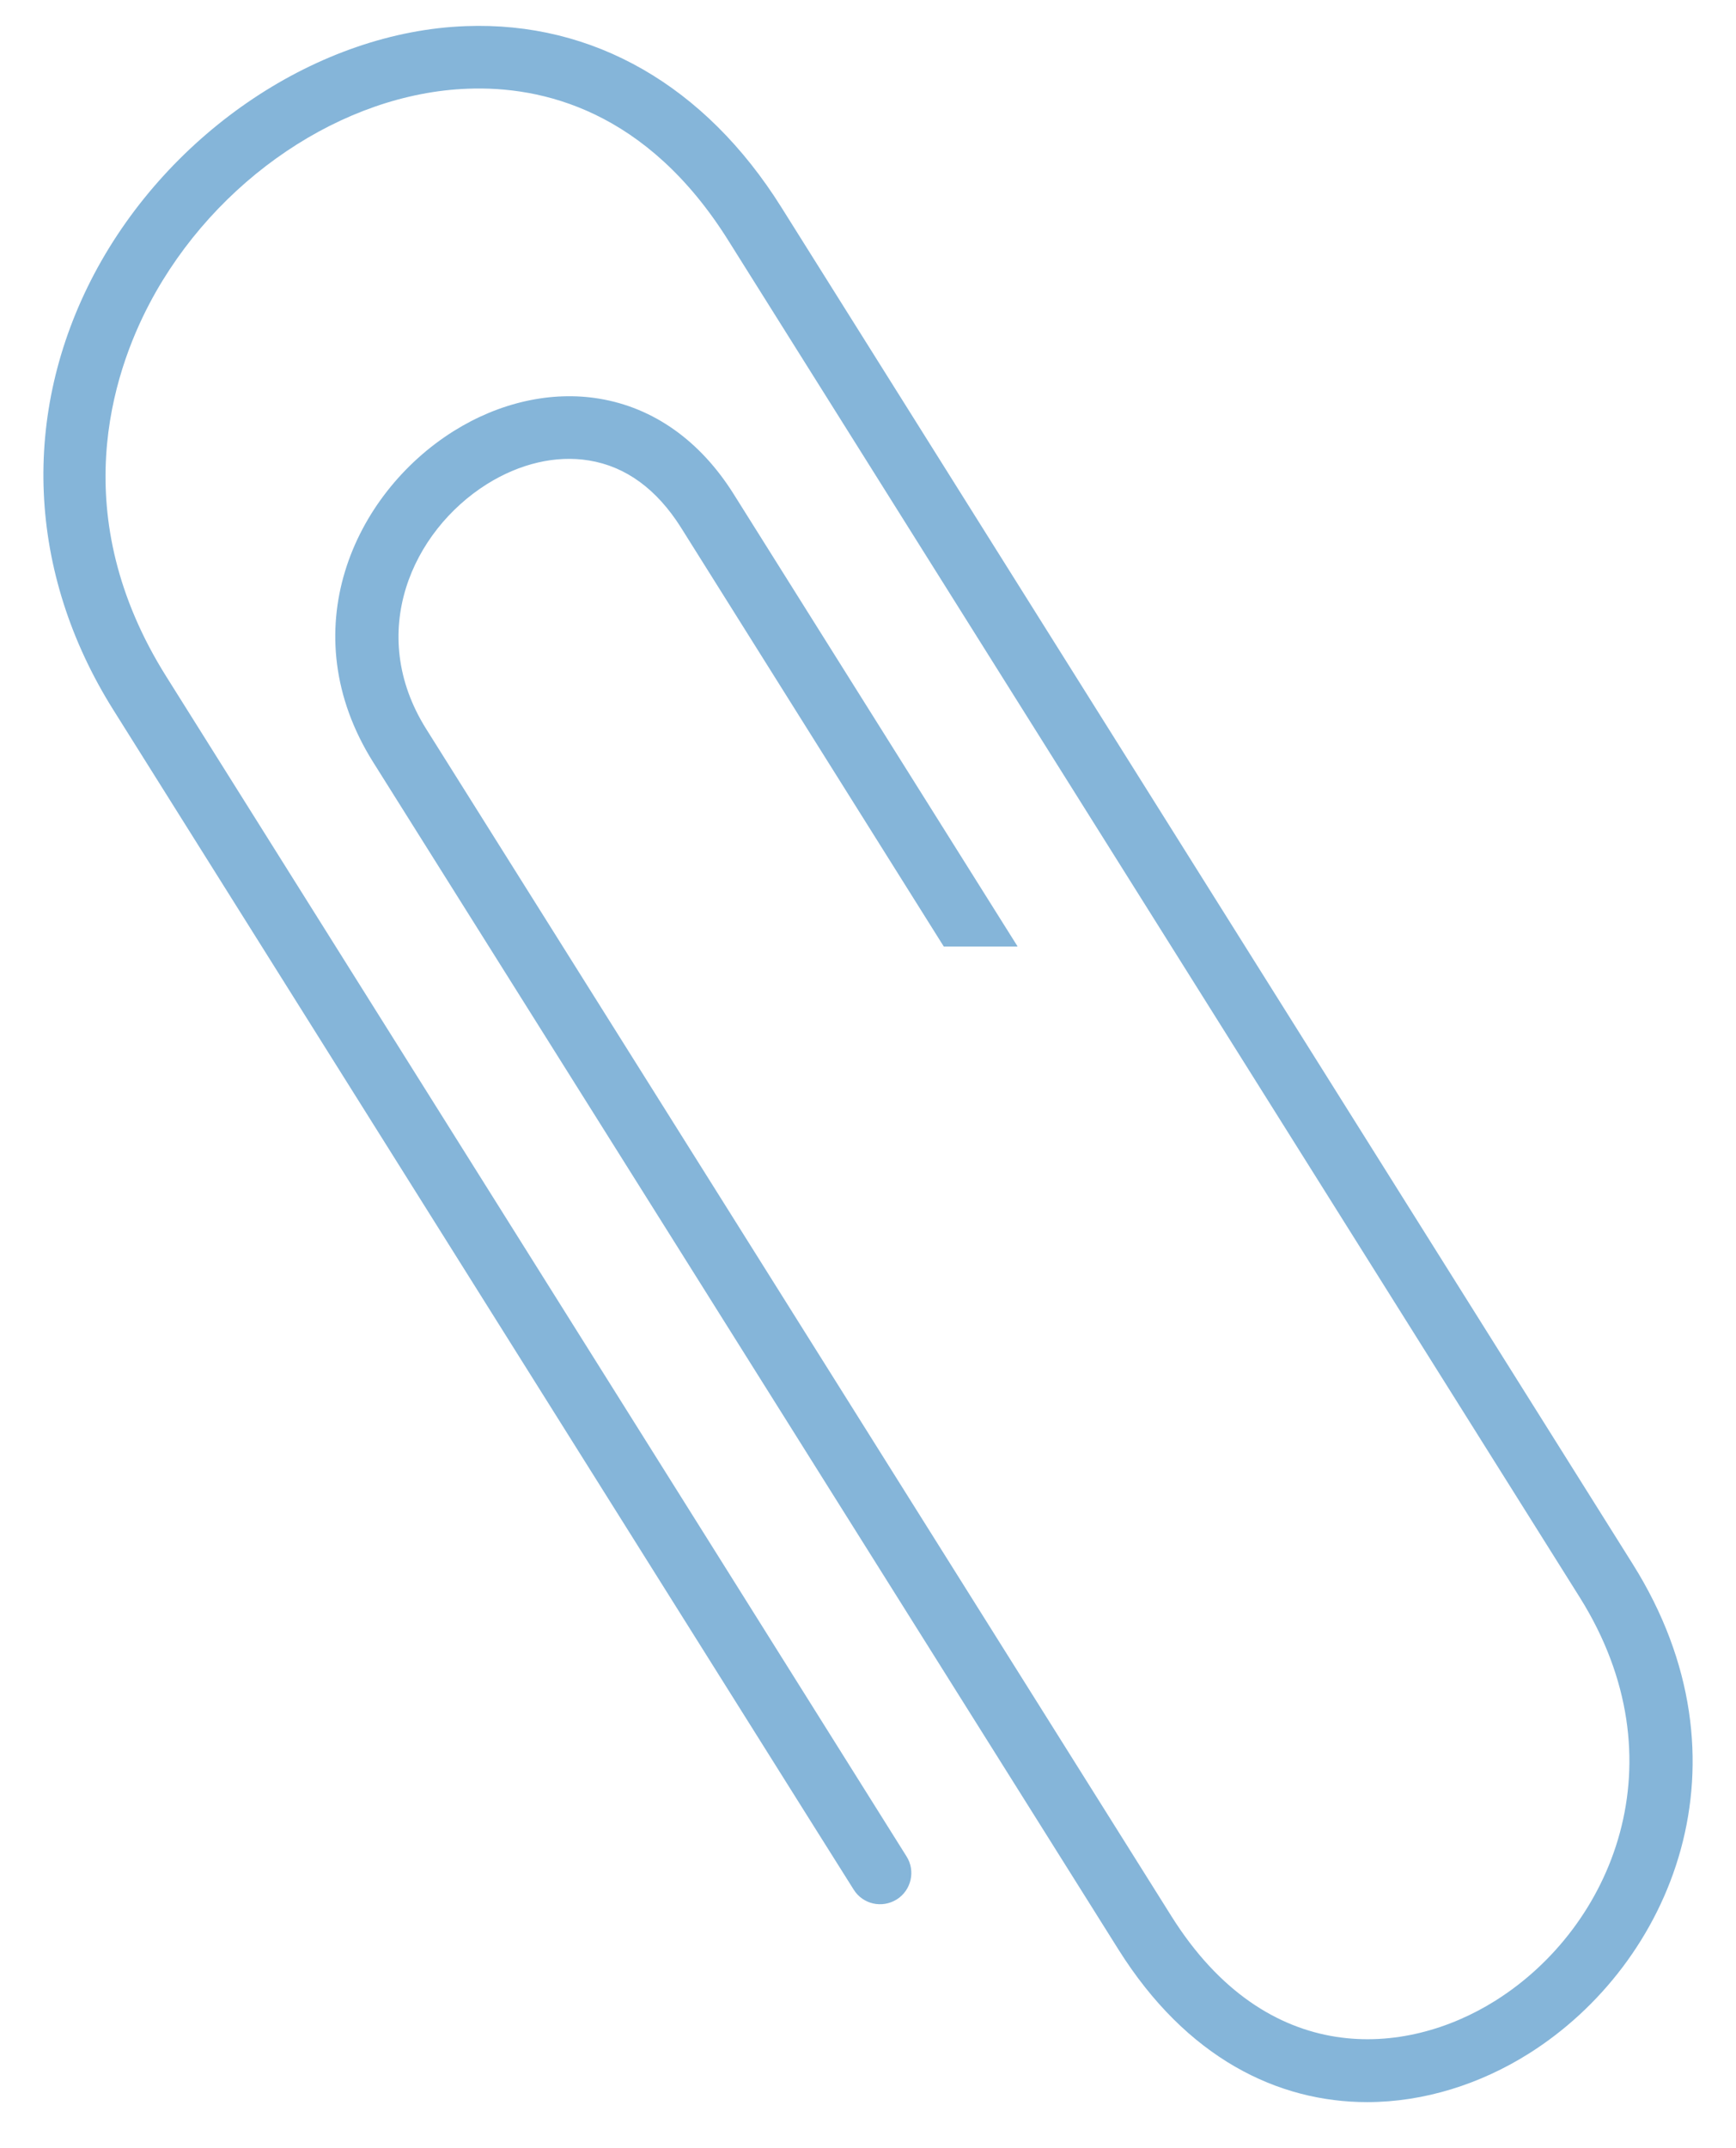 <?xml version="1.0" encoding="UTF-8"?> <!-- Generator: Adobe Illustrator 27.1.1, SVG Export Plug-In . SVG Version: 6.00 Build 0) --> <svg xmlns="http://www.w3.org/2000/svg" xmlns:xlink="http://www.w3.org/1999/xlink" id="Слой_1" x="0px" y="0px" viewBox="0 0 93 115" style="enable-background:new 0 0 93 115;" xml:space="preserve"> <style type="text/css"> .st0{fill:#85B5D9;} </style> <path class="st0" d="M81.89,109.939c-2.58,1.62-5.59,2.59-8.65,2.59 c-4.76,0-9.66-2.33-13.33-8.18C47.08,83.919,22.85,45.339,19.99,40.799 c-4.39-6.99-1.06-14.35,4.31-17.72c2.46-1.54,5.23-2.16,7.79-1.74 c2.92,0.48,5.42,2.25,7.22,5.12L54.46,50.579 c0.02,0.03,0.04,0.06,0.05,0.09h-3.95L36.48,28.239 c-1.3-2.06-2.96-3.27-4.93-3.59c-1.76-0.29-3.7,0.16-5.47,1.27 c-3.99,2.51-6.48,7.95-3.25,13.1C25.69,43.559,49.92,82.139,62.75,102.569 c5.13,8.17,12.56,7.55,17.36,4.53c6.28-3.94,10-12.85,4.52-21.59 L39.02,12.879c-4.38-6.99-10-8.28-13.95-8.13 C18.37,4.989,11.52,9.609,8.02,16.229C6.03,19.999,3.49,27.599,8.91,36.219 c27.14,43.21,39.65,63.15,39.65,63.15c0.5,0.78,0.26,1.82-0.52,2.31 c-0.79,0.49-1.82,0.26-2.31-0.53c-0.01,0-12.52-19.93-39.66-63.15 C1.46,30.659,1.09,22.159,5.05,14.659C9.1,7.019,17.09,1.689,24.95,1.399 c6.83-0.26,12.83,3.19,16.91,9.7l45.61,72.63 C94.11,94.309,89.55,105.129,81.89,109.939z"></path> </svg> 